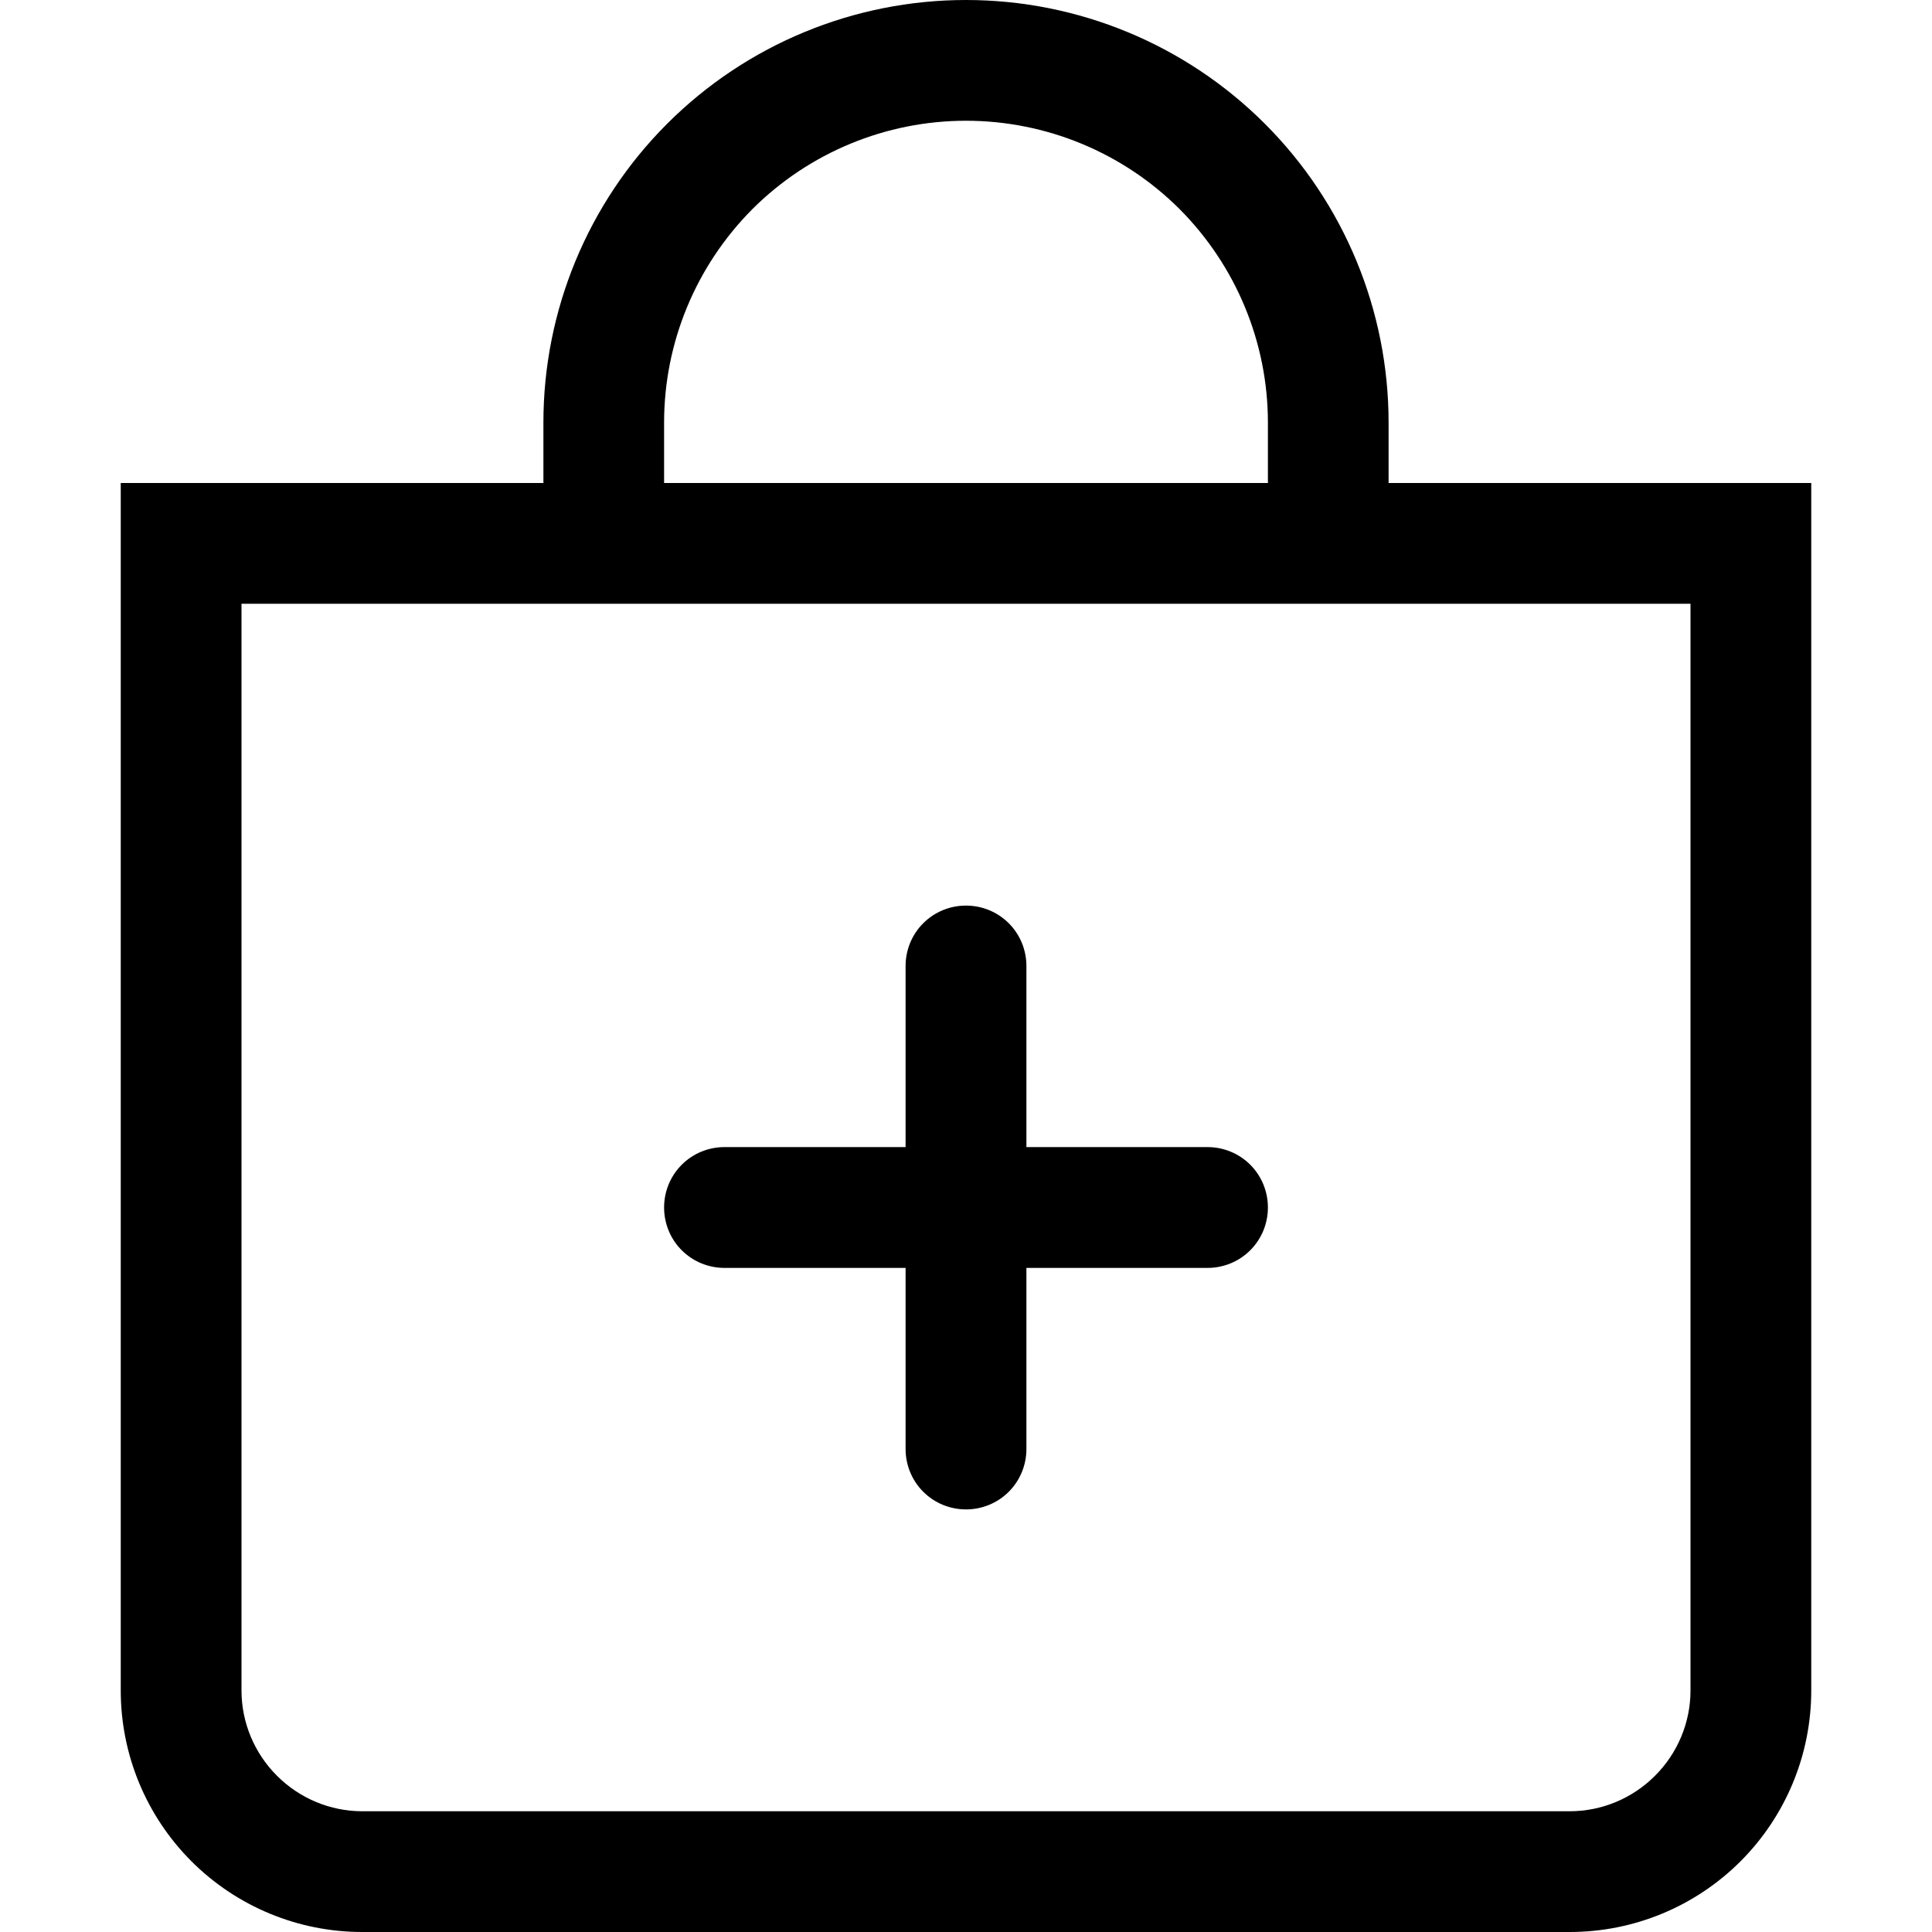 <?xml version="1.0" encoding="UTF-8"?>
<svg xmlns="http://www.w3.org/2000/svg" xmlns:xlink="http://www.w3.org/1999/xlink" width="30px" height="30px" viewBox="0 0 30 30" version="1.1">
<g id="surface1">
<path style=" stroke:none;fill-rule:evenodd;fill:rgb(0%,0%,0%);fill-opacity:1;" d="M 15 14.062 C 15.25 14.062 15.488 14.16 15.664 14.336 C 15.84 14.512 15.938 14.75 15.938 15 L 15.938 17.812 L 18.75 17.812 C 19 17.812 19.238 17.91 19.414 18.086 C 19.59 18.262 19.688 18.5 19.688 18.75 C 19.688 19 19.59 19.238 19.414 19.414 C 19.238 19.59 19 19.688 18.75 19.688 L 15.938 19.688 L 15.938 22.5 C 15.938 22.75 15.84 22.988 15.664 23.164 C 15.488 23.34 15.25 23.438 15 23.438 C 14.75 23.438 14.512 23.34 14.336 23.164 C 14.16 22.988 14.062 22.75 14.062 22.5 L 14.062 19.688 L 11.25 19.688 C 11 19.688 10.762 19.59 10.586 19.414 C 10.41 19.238 10.312 19 10.312 18.75 C 10.312 18.5 10.41 18.262 10.586 18.086 C 10.762 17.91 11 17.812 11.25 17.812 L 14.062 17.812 L 14.062 15 C 14.062 14.75 14.16 14.512 14.336 14.336 C 14.512 14.16 14.75 14.062 15 14.062 Z M 15 14.062 "/>
<path style=" stroke:none;fill-rule:nonzero;fill:rgb(0%,0%,0%);fill-opacity:1;" d="M 15 1.875 C 16.242 1.875 17.434 2.367 18.316 3.246 C 19.195 4.129 19.688 5.32 19.688 6.562 L 19.688 7.5 L 10.312 7.5 L 10.312 6.562 C 10.312 5.32 10.805 4.129 11.684 3.246 C 12.566 2.367 13.758 1.875 15 1.875 Z M 21.562 7.5 L 21.562 6.562 C 21.562 4.82 20.871 3.152 19.641 1.922 C 18.41 0.691 16.742 0 15 0 C 13.258 0 11.59 0.691 10.359 1.922 C 9.129 3.152 8.438 4.82 8.438 6.562 L 8.438 7.5 L 1.875 7.5 L 1.875 26.25 C 1.875 27.246 2.27 28.199 2.973 28.902 C 3.676 29.605 4.629 30 5.625 30 L 24.375 30 C 25.371 30 26.324 29.605 27.027 28.902 C 27.73 28.199 28.125 27.246 28.125 26.25 L 28.125 7.5 Z M 3.75 9.375 L 26.25 9.375 L 26.25 26.25 C 26.25 26.746 26.051 27.223 25.699 27.574 C 25.348 27.926 24.871 28.125 24.375 28.125 L 5.625 28.125 C 5.129 28.125 4.652 27.926 4.301 27.574 C 3.949 27.223 3.75 26.746 3.75 26.25 Z M 3.75 9.375 "/>
</g>
</svg>
